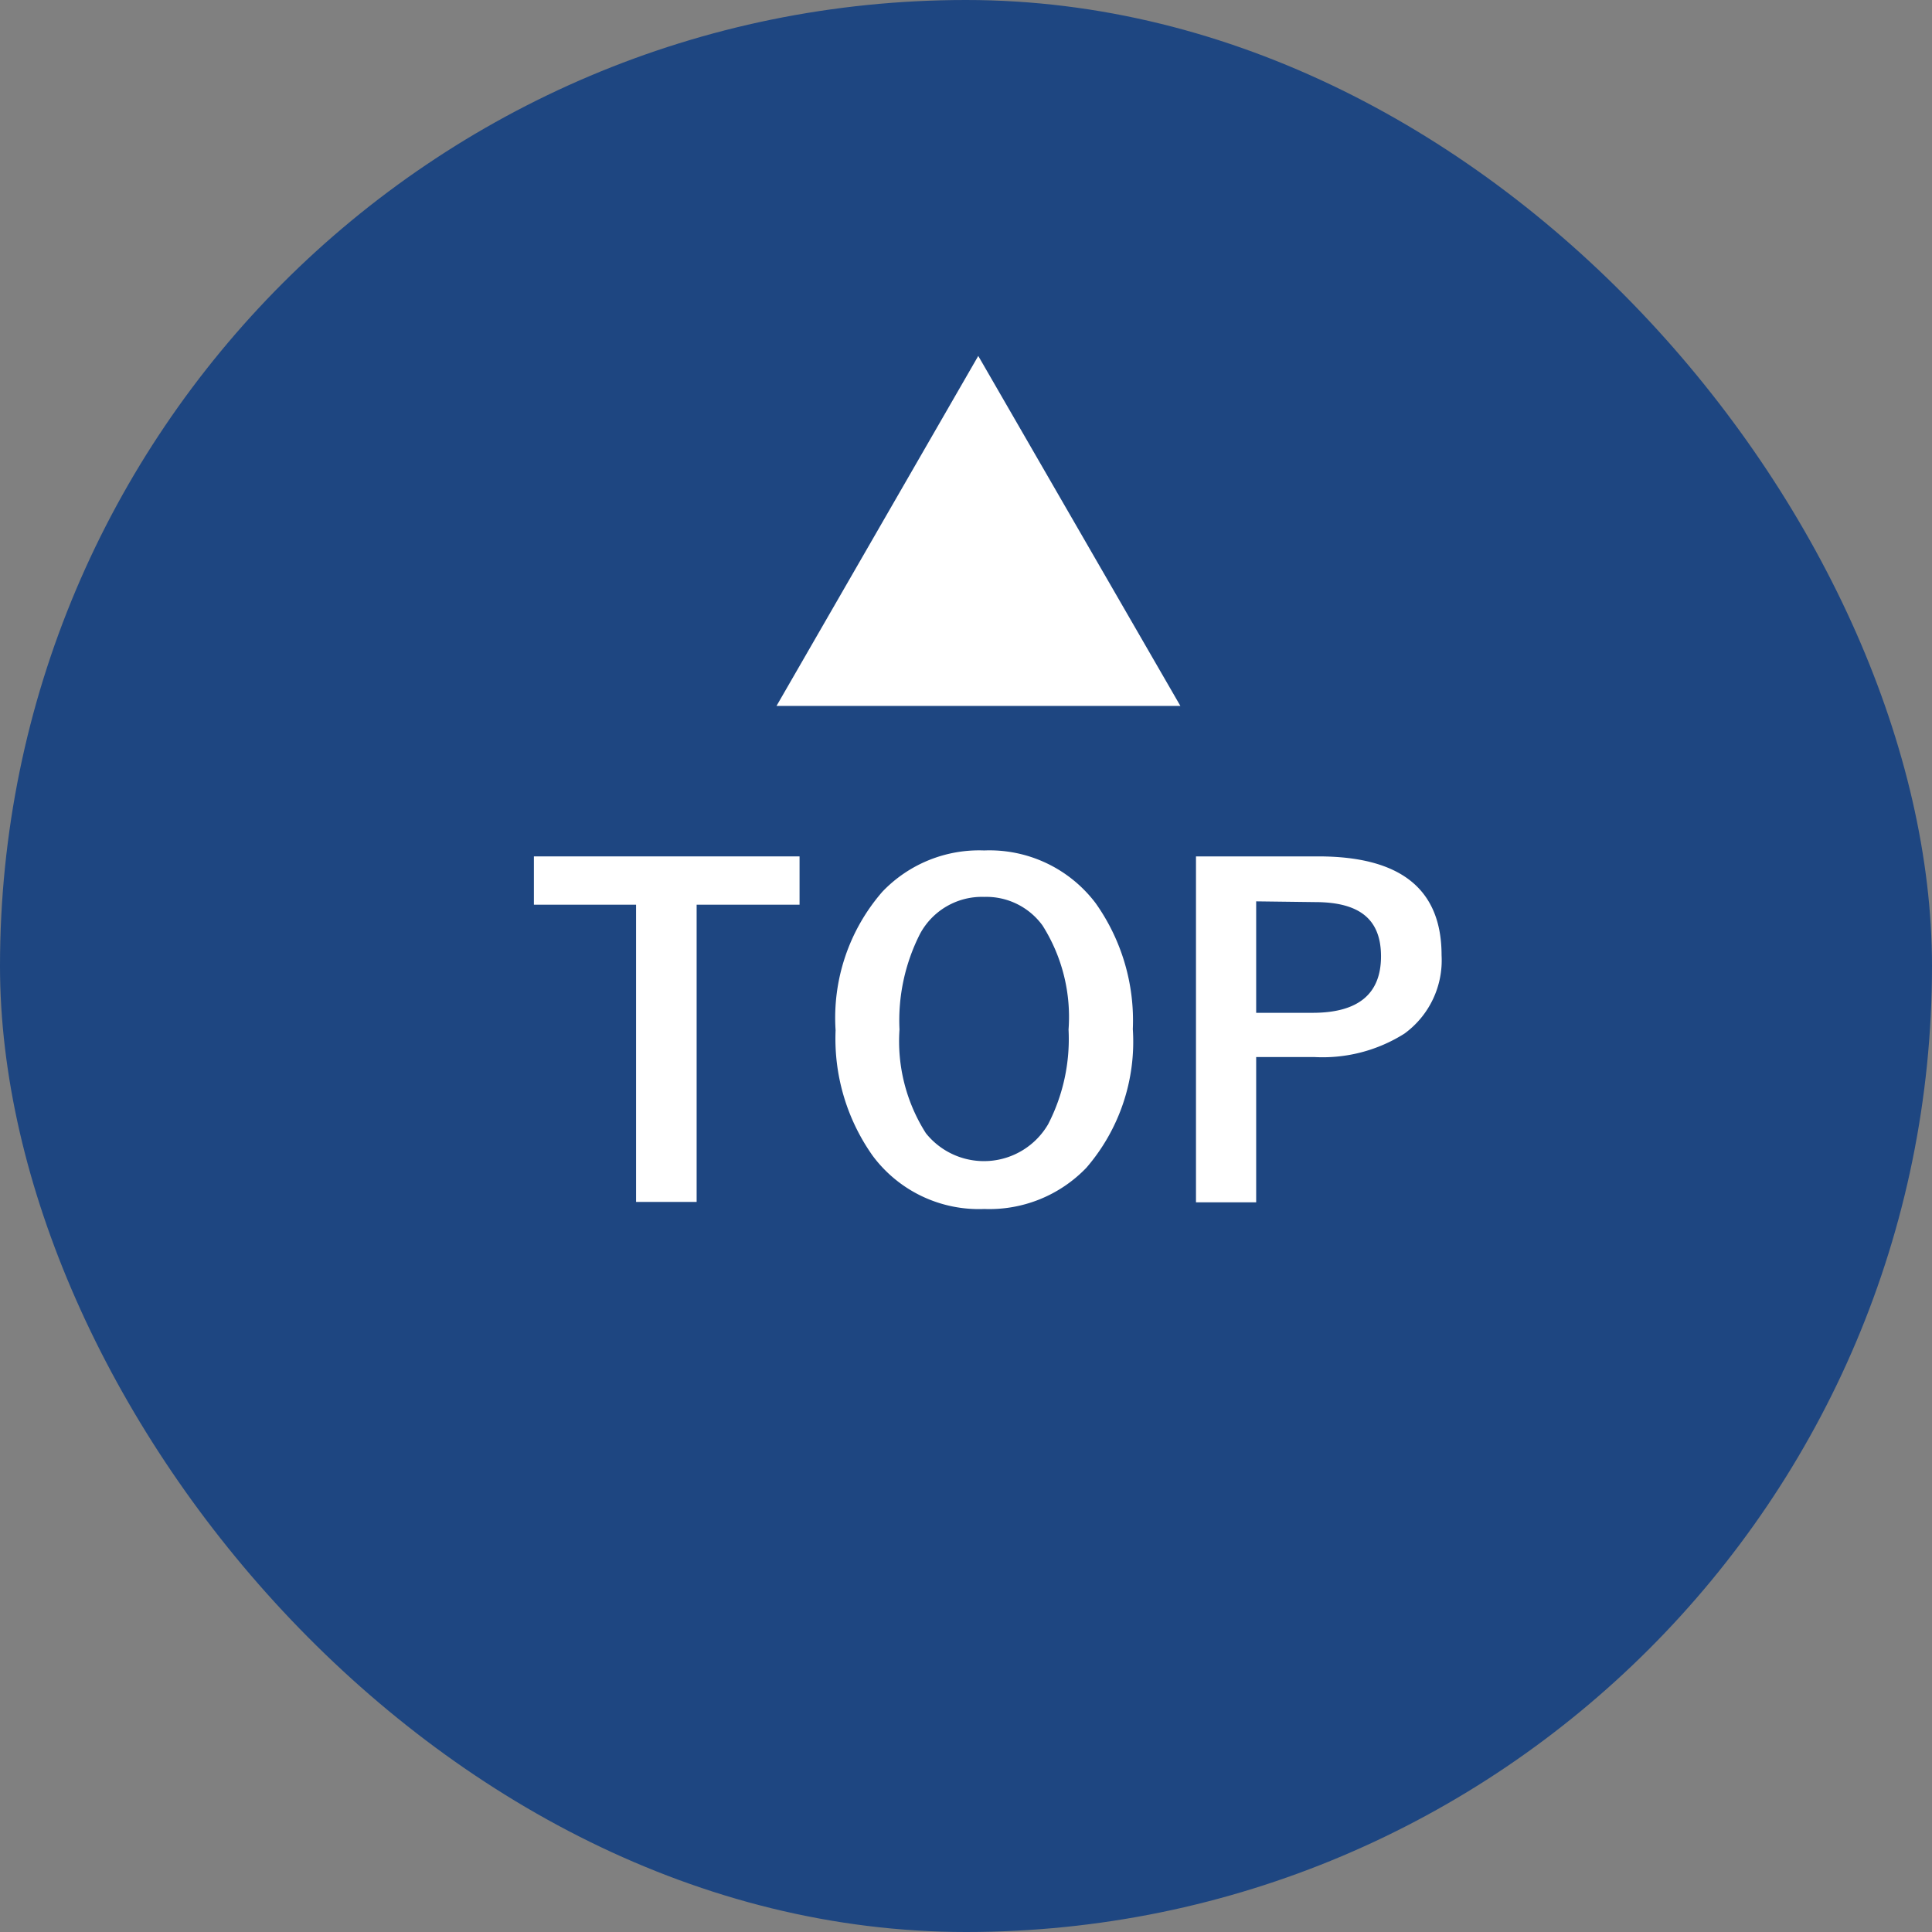 <svg xmlns="http://www.w3.org/2000/svg" viewBox="0 0 52 52"><rect x="0" y="0" width="52" height="52" fill="#808080" stroke="none"/><defs><style>.cls-1{fill:#1e4681;}.cls-2{fill:#fff;}</style></defs><g id="レイヤー_2" data-name="レイヤー 2"><g id="レイヤー_3" data-name="レイヤー 3"><rect class="cls-1" width="52" height="52" rx="26"/><path class="cls-2" d="M21.52,23.05v1.3H18.75v8H17.12v-8H14.37v-1.3Z"/><path class="cls-2" d="M26.49,22.89a3.58,3.58,0,0,1,3,1.42,5.46,5.46,0,0,1,1,3.39,5.19,5.19,0,0,1-1.25,3.73,3.62,3.62,0,0,1-2.75,1.11,3.56,3.56,0,0,1-3-1.43,5.45,5.45,0,0,1-1-3.38A5.17,5.17,0,0,1,23.75,24,3.6,3.6,0,0,1,26.49,22.89Zm0,1.25a1.89,1.89,0,0,0-1.73,1,5.14,5.14,0,0,0-.55,2.57,4.61,4.61,0,0,0,.71,2.79,2,2,0,0,0,3.29-.24,5,5,0,0,0,.55-2.55,4.6,4.6,0,0,0-.7-2.8A1.87,1.87,0,0,0,26.49,24.14Z"/><path class="cls-2" d="M32.19,23.05h3.29c2.22,0,3.32.88,3.32,2.66a2.44,2.44,0,0,1-1,2.11,4.12,4.12,0,0,1-2.43.63H33.81v3.91H32.19Zm1.62,1.21v3h1.52c1.23,0,1.84-.51,1.84-1.52s-.59-1.46-1.78-1.46Z"/><path class="cls-2" d="M26.33,9.58,31.77,19H20.9Z"/></g></g></svg>